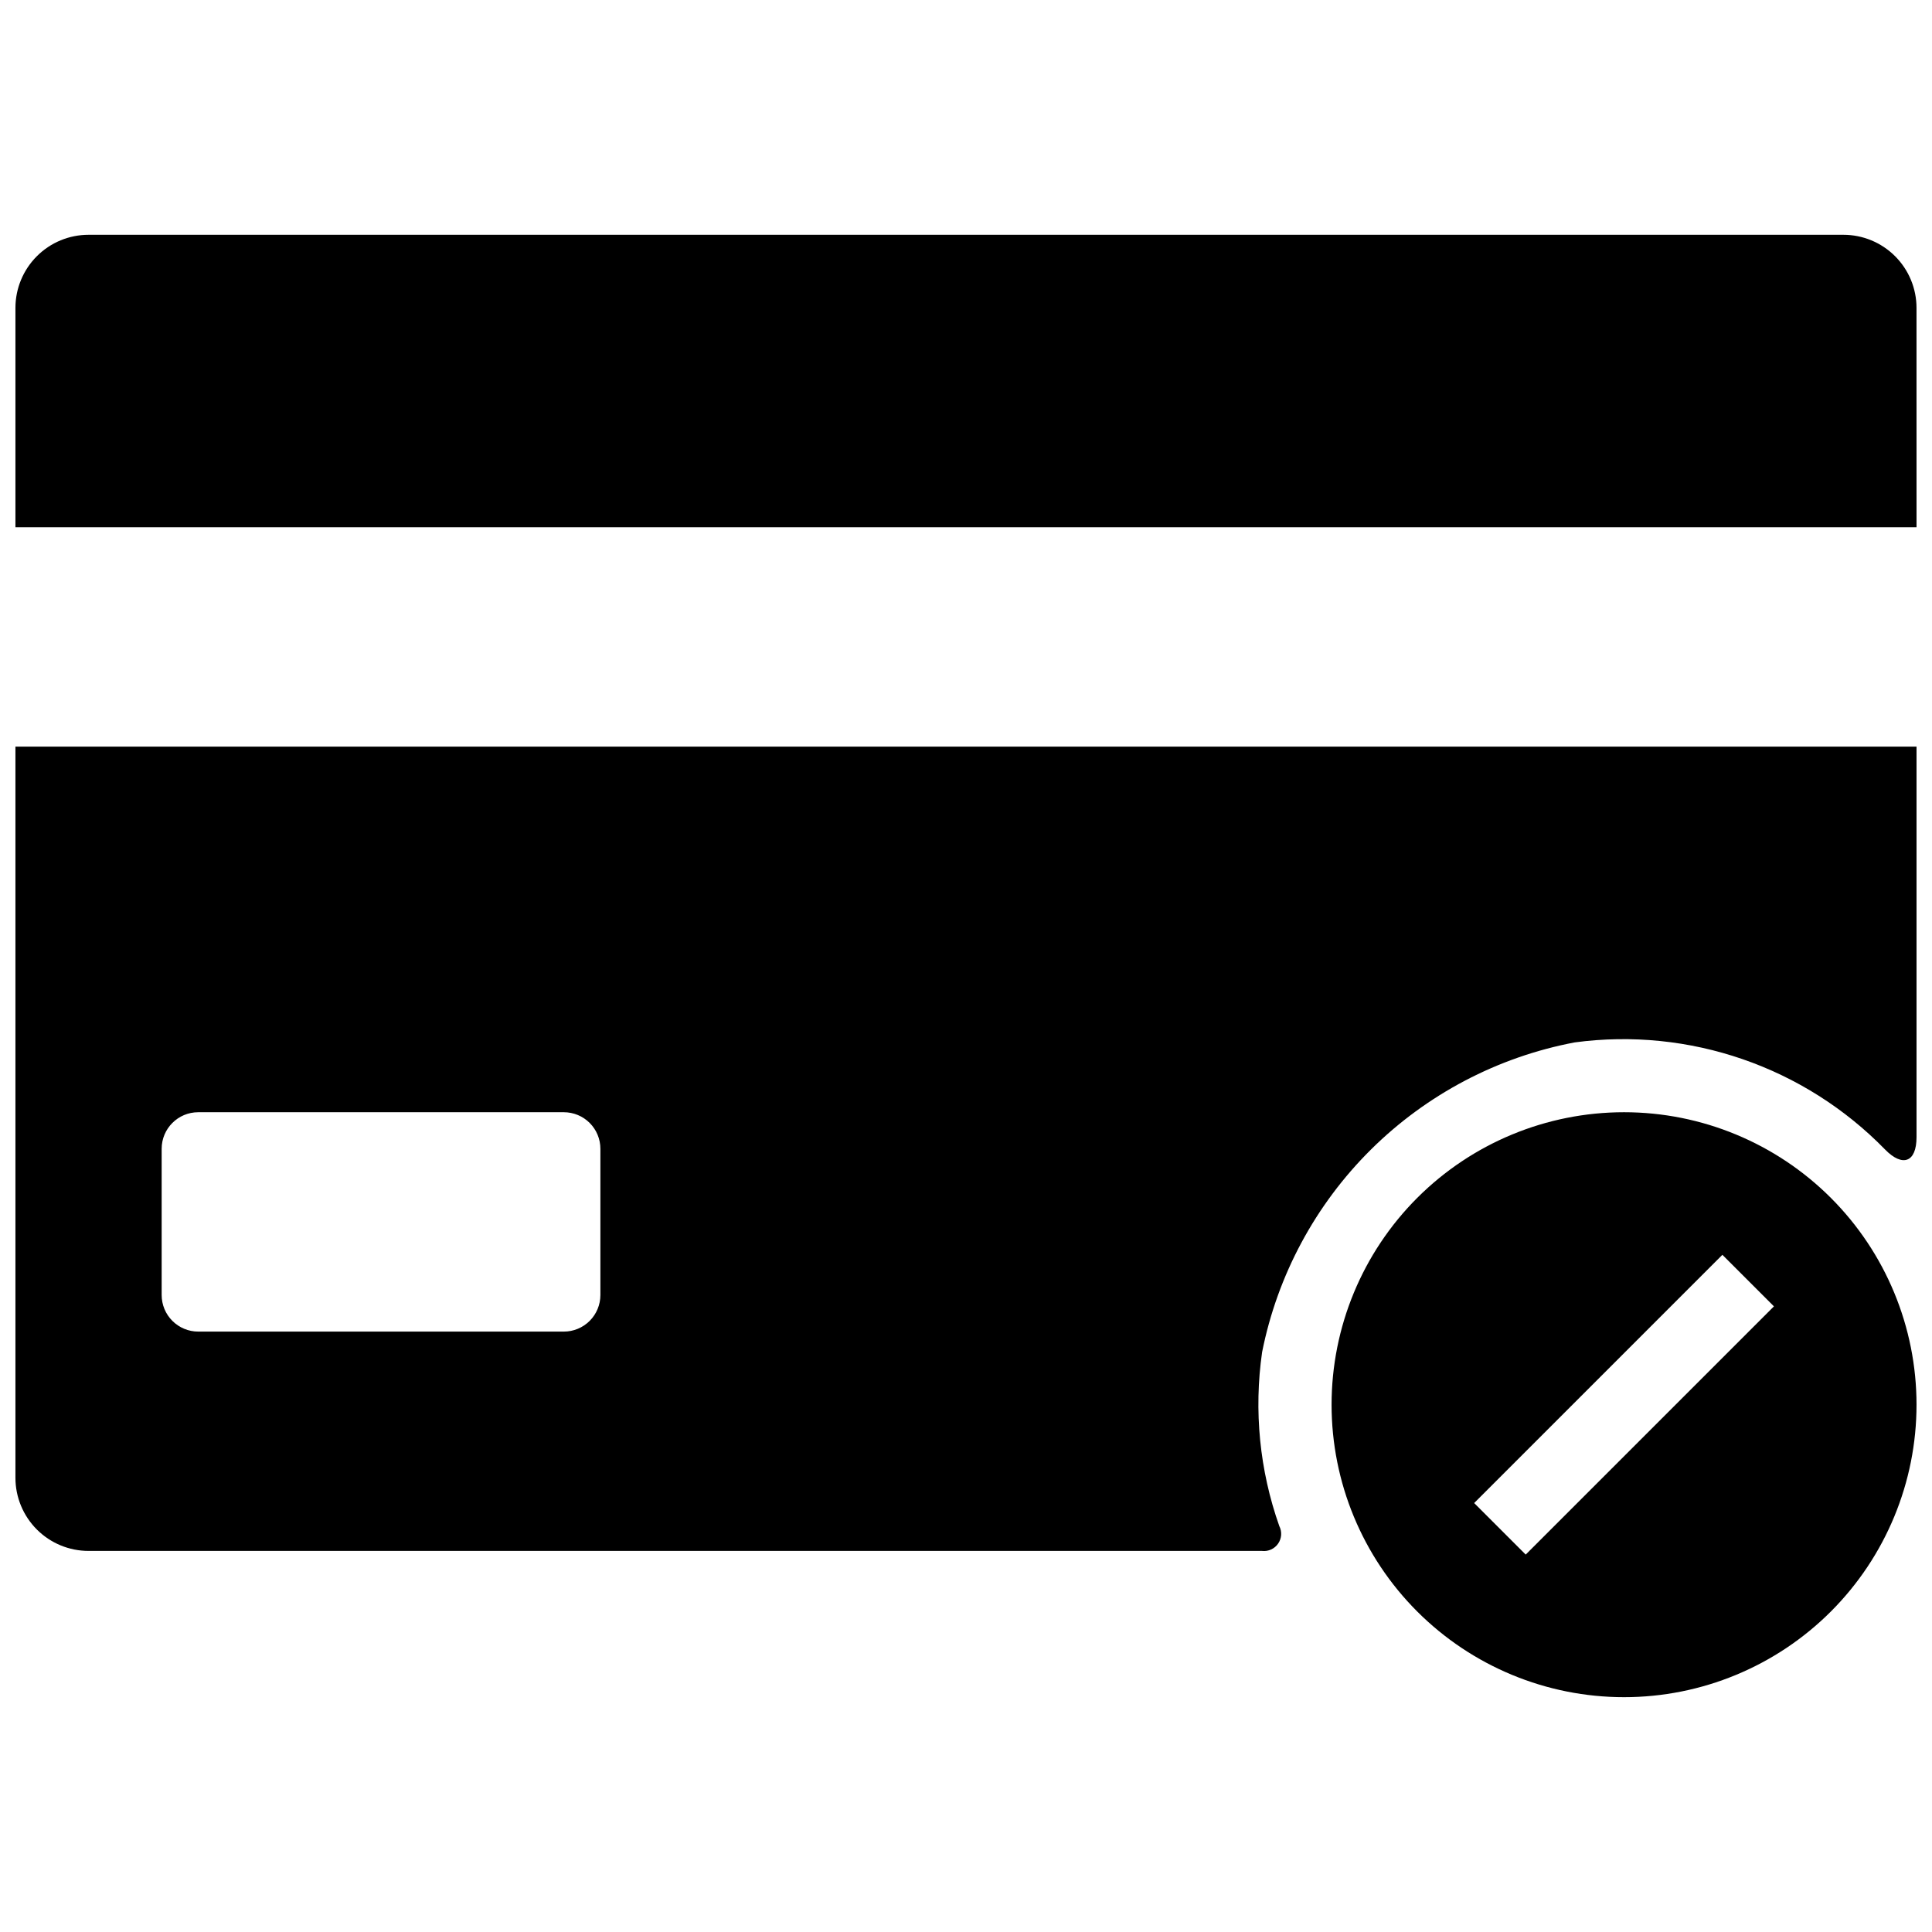 <?xml version="1.0" encoding="UTF-8"?>
<!-- Uploaded to: SVG Repo, www.svgrepo.com, Generator: SVG Repo Mixer Tools -->
<svg width="800px" height="800px" version="1.1" viewBox="144 144 512 512" xmlns="http://www.w3.org/2000/svg">
 <defs>
  <clipPath id="a">
   <path d="m148.09 206h503.81v388h-503.81z"/>
  </clipPath>
 </defs>
 <g clip-path="url(#a)">
  <path d="m651.9 283.73h-503.81v-58.133c0-5.137 2.043-10.066 5.676-13.699 3.633-3.637 8.562-5.676 13.703-5.676h465.05c5.137 0 10.066 2.039 13.699 5.676 3.637 3.633 5.676 8.562 5.676 13.699zm-173.43 271.28h-311c-5.141 0-10.07-2.039-13.703-5.676-3.633-3.633-5.676-8.562-5.676-13.699v-193.77h503.81v103.48c0 6.684-3.684 8.043-8.332 3.293-21.387-21.938-51.891-32.465-82.258-28.391-20.41 3.867-39.203 13.746-53.965 28.367-14.758 14.621-24.812 33.32-28.871 53.699-2.234 15.512-0.672 31.34 4.555 46.117 0.754 1.488 0.637 3.273-0.316 4.648-0.949 1.375-2.578 2.121-4.238 1.938zm-175.36-106.57c0-2.57-1.023-5.035-2.84-6.852-1.816-1.816-4.281-2.836-6.852-2.836h-96.887c-5.348 0-9.688 4.336-9.688 9.688v38.754c0 2.57 1.02 5.035 2.84 6.852 1.816 1.816 4.281 2.84 6.848 2.84h96.887c2.57 0 5.035-1.023 6.852-2.84 1.816-1.816 2.84-4.281 2.84-6.852zm271.28-9.688c-20.559 0-40.273 8.164-54.809 22.699-14.535 14.539-22.699 34.254-22.699 54.809 0 20.559 8.164 40.273 22.699 54.809 14.535 14.535 34.25 22.699 54.809 22.699 20.555 0 40.27-8.164 54.809-22.699 14.535-14.535 22.699-34.25 22.699-54.809 0-20.555-8.164-40.27-22.699-54.809-14.539-14.535-34.254-22.699-54.809-22.699zm-26.062 117.23-13.66-13.66 65.785-65.785 13.66 13.66z"/>
 </g>
</svg>